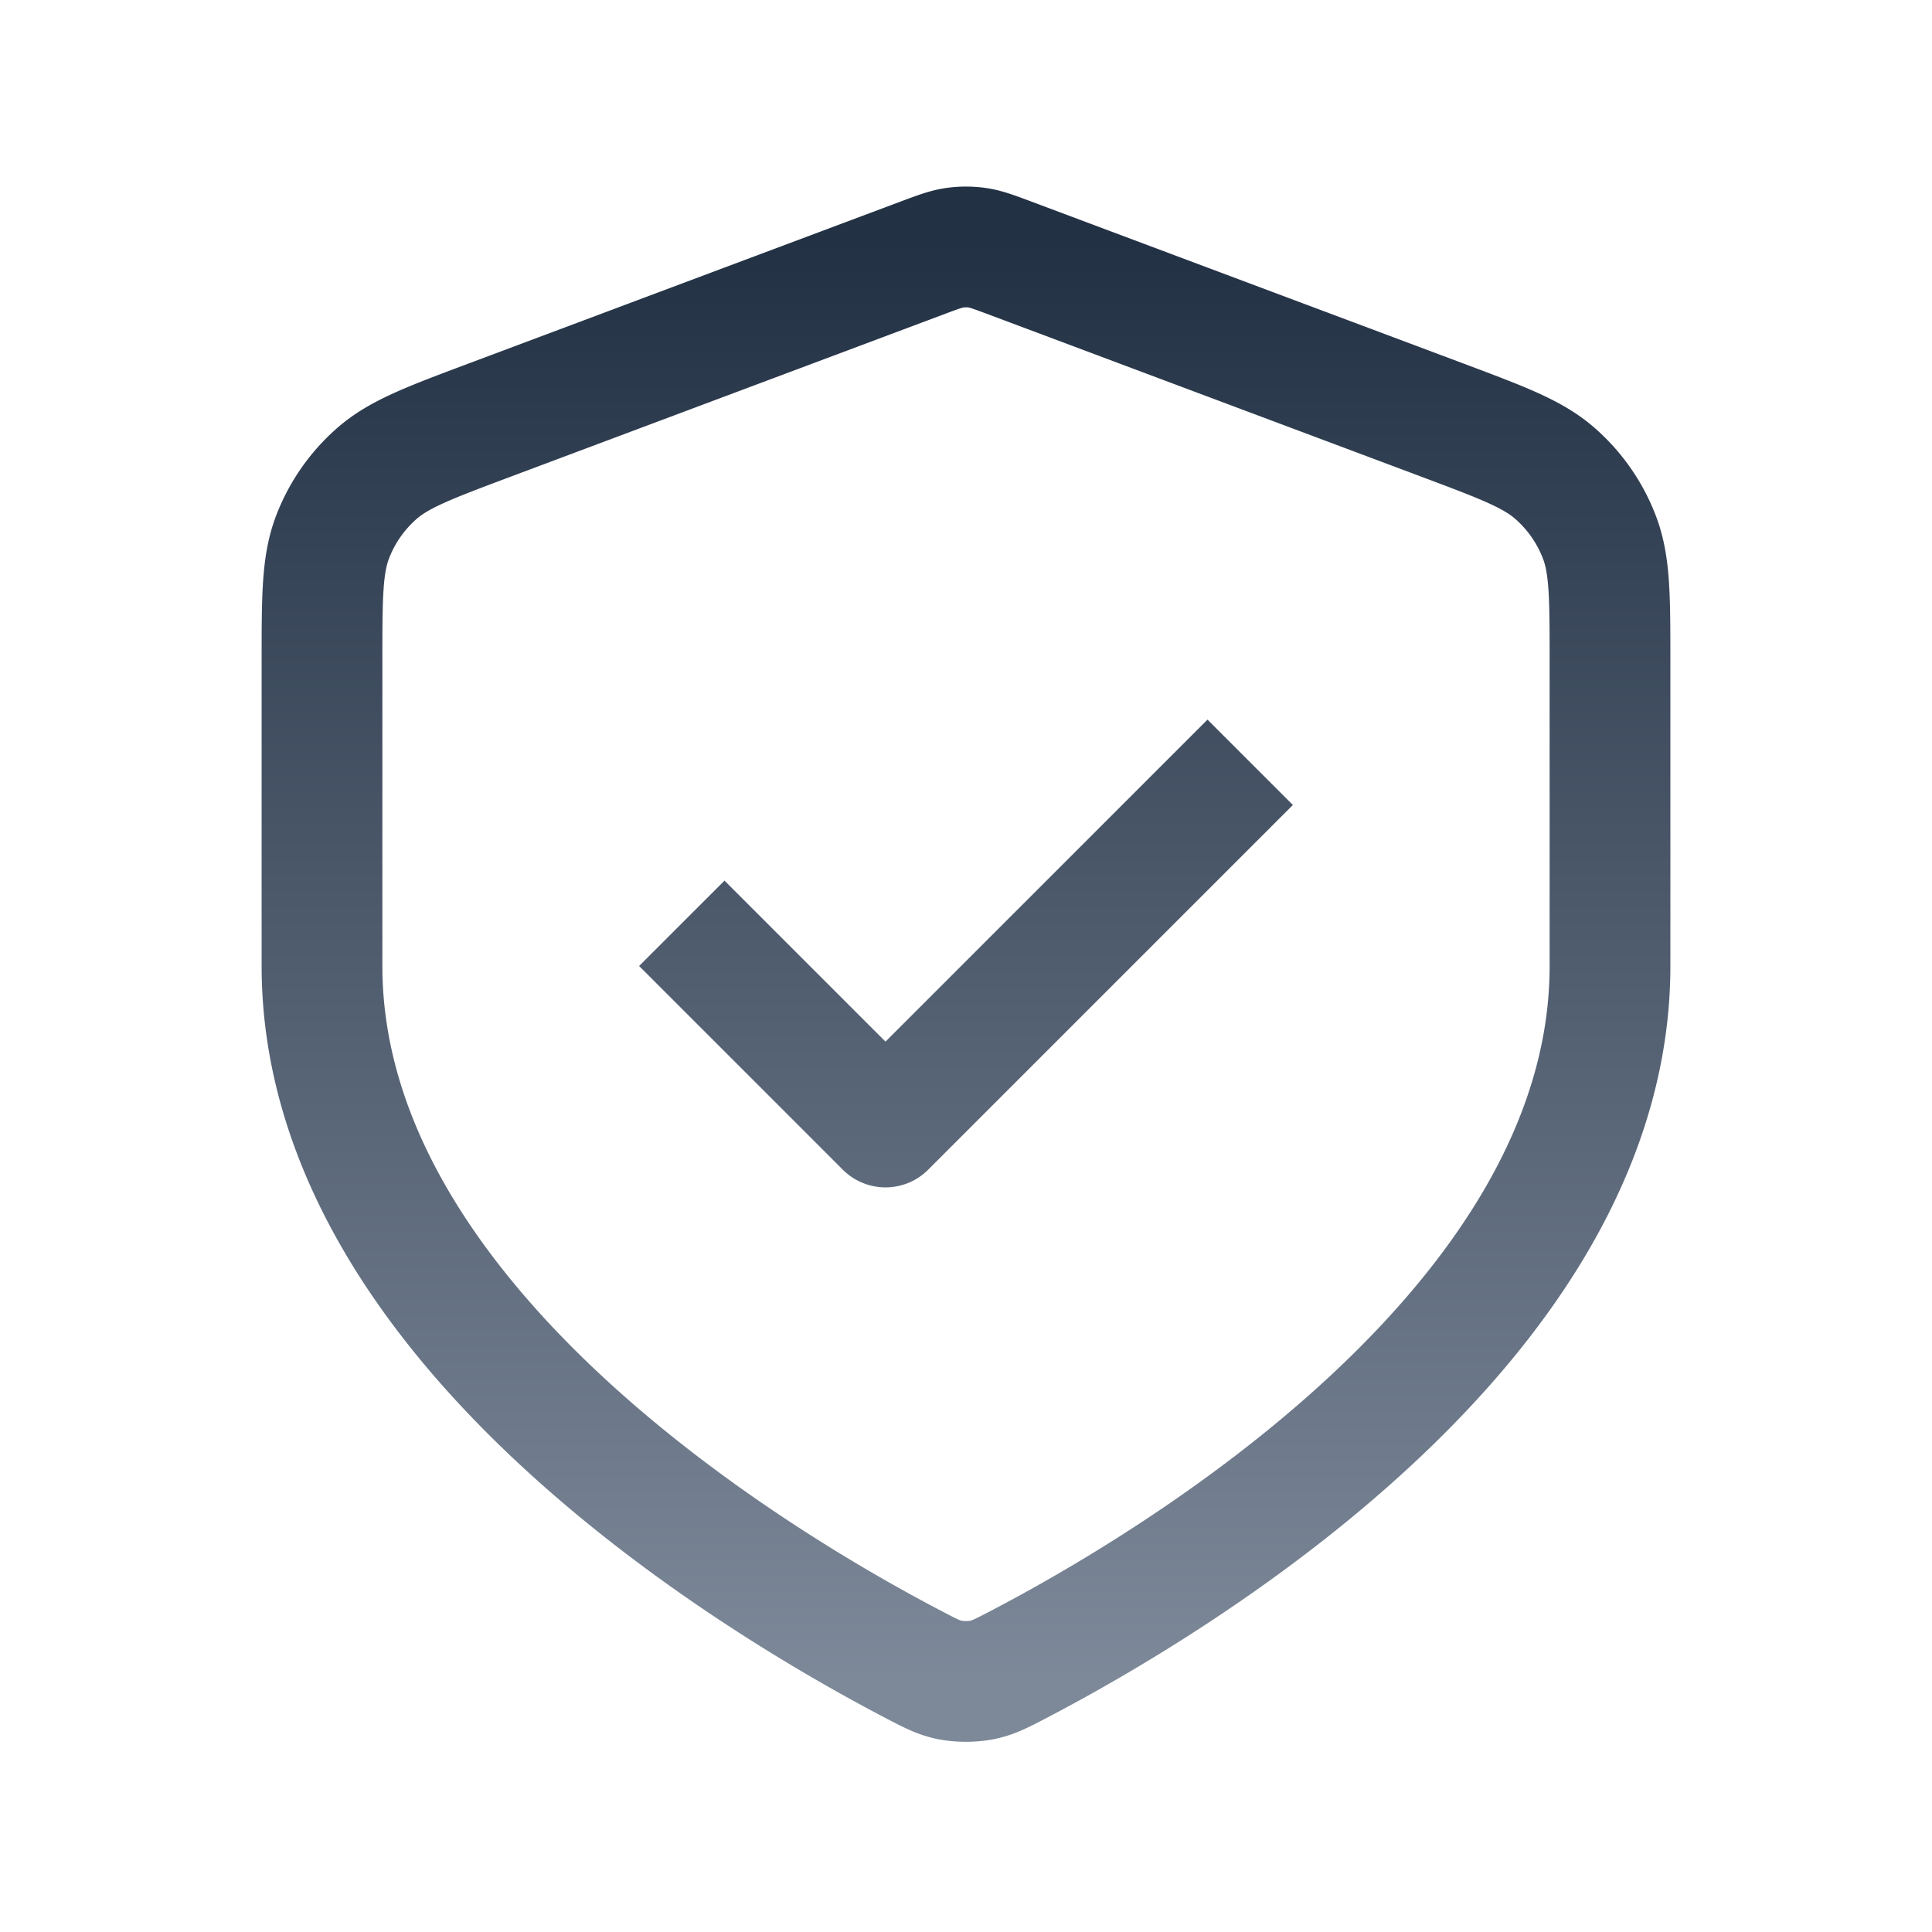 <svg xmlns="http://www.w3.org/2000/svg" width="24" height="24" fill="none"><path stroke="url(#a)" stroke-linecap="square" stroke-linejoin="round" stroke-width="1.5" d="m9 12 2 2 4-4m5 2c0 4.461-5.46 7.694-7.359 8.683-.205.107-.308.16-.45.188a1.134 1.134 0 0 1-.382 0c-.142-.027-.245-.081-.45-.188C9.46 19.693 4 16.461 4 12V8.218c0-.8 0-1.2.13-1.543a2 2 0 0 1 .548-.79c.276-.243.65-.383 1.398-.664l5.362-2.01c.208-.078.312-.117.419-.133a1 1 0 0 1 .286 0c.107.016.21.055.419.133l5.362 2.01c.748.281 1.123.421 1.398.665a2 2 0 0 1 .547.789c.131.343.131.743.131 1.543V12Z"/><defs><linearGradient id="a" x1="12" x2="12" y1="3.068" y2="20.887" gradientUnits="userSpaceOnUse"><stop stop-color="#233145"/><stop offset="1" stop-color="#7D8999"/></linearGradient></defs></svg>